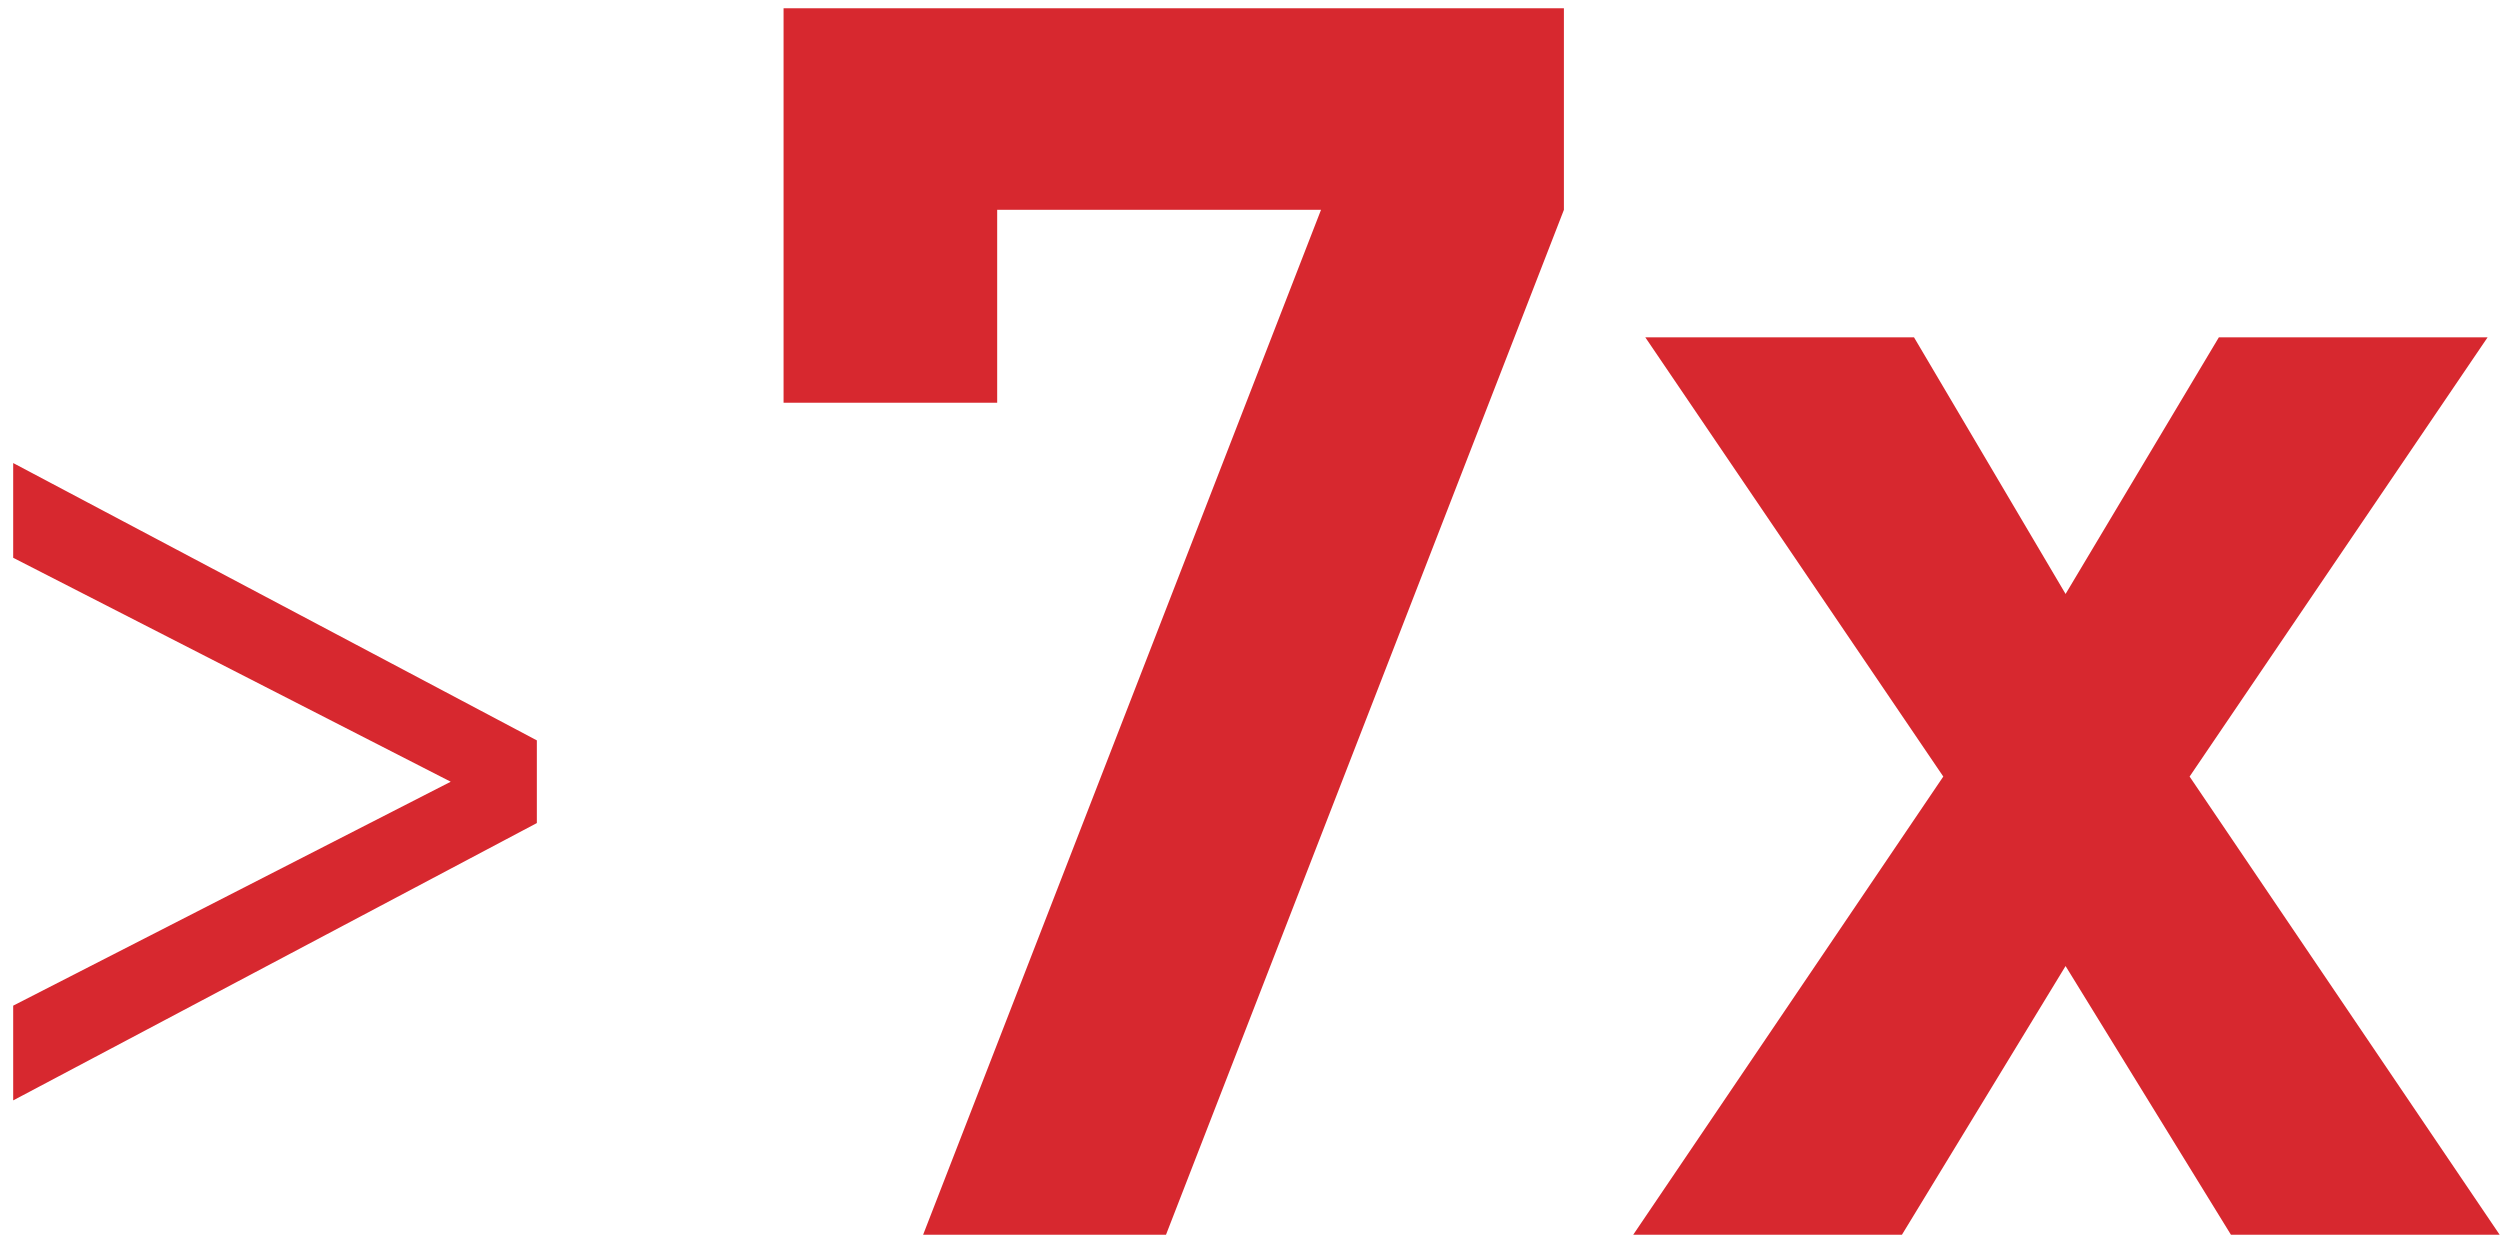 <svg width="164" height="81" xmlns="http://www.w3.org/2000/svg">
    <path d="m.865 72.186 34.352-18.193v-5.424L.865 30.376v6.215l28.702 14.69L.865 65.971v6.215zM76.489 81l26.103-67.235V.544h-51.19v25.877h14.013V13.765h21.244L60.556 81h15.933zm48.277 0 10.735-17.628L146.35 81h17.628l-20.34-30.058 19.55-28.815h-17.629l-10.057 16.837-9.944-16.837H107.93l19.55 28.815L107.138 81h17.627z" fill="#D7282F" fill-rule="nonzero"/>
</svg>
